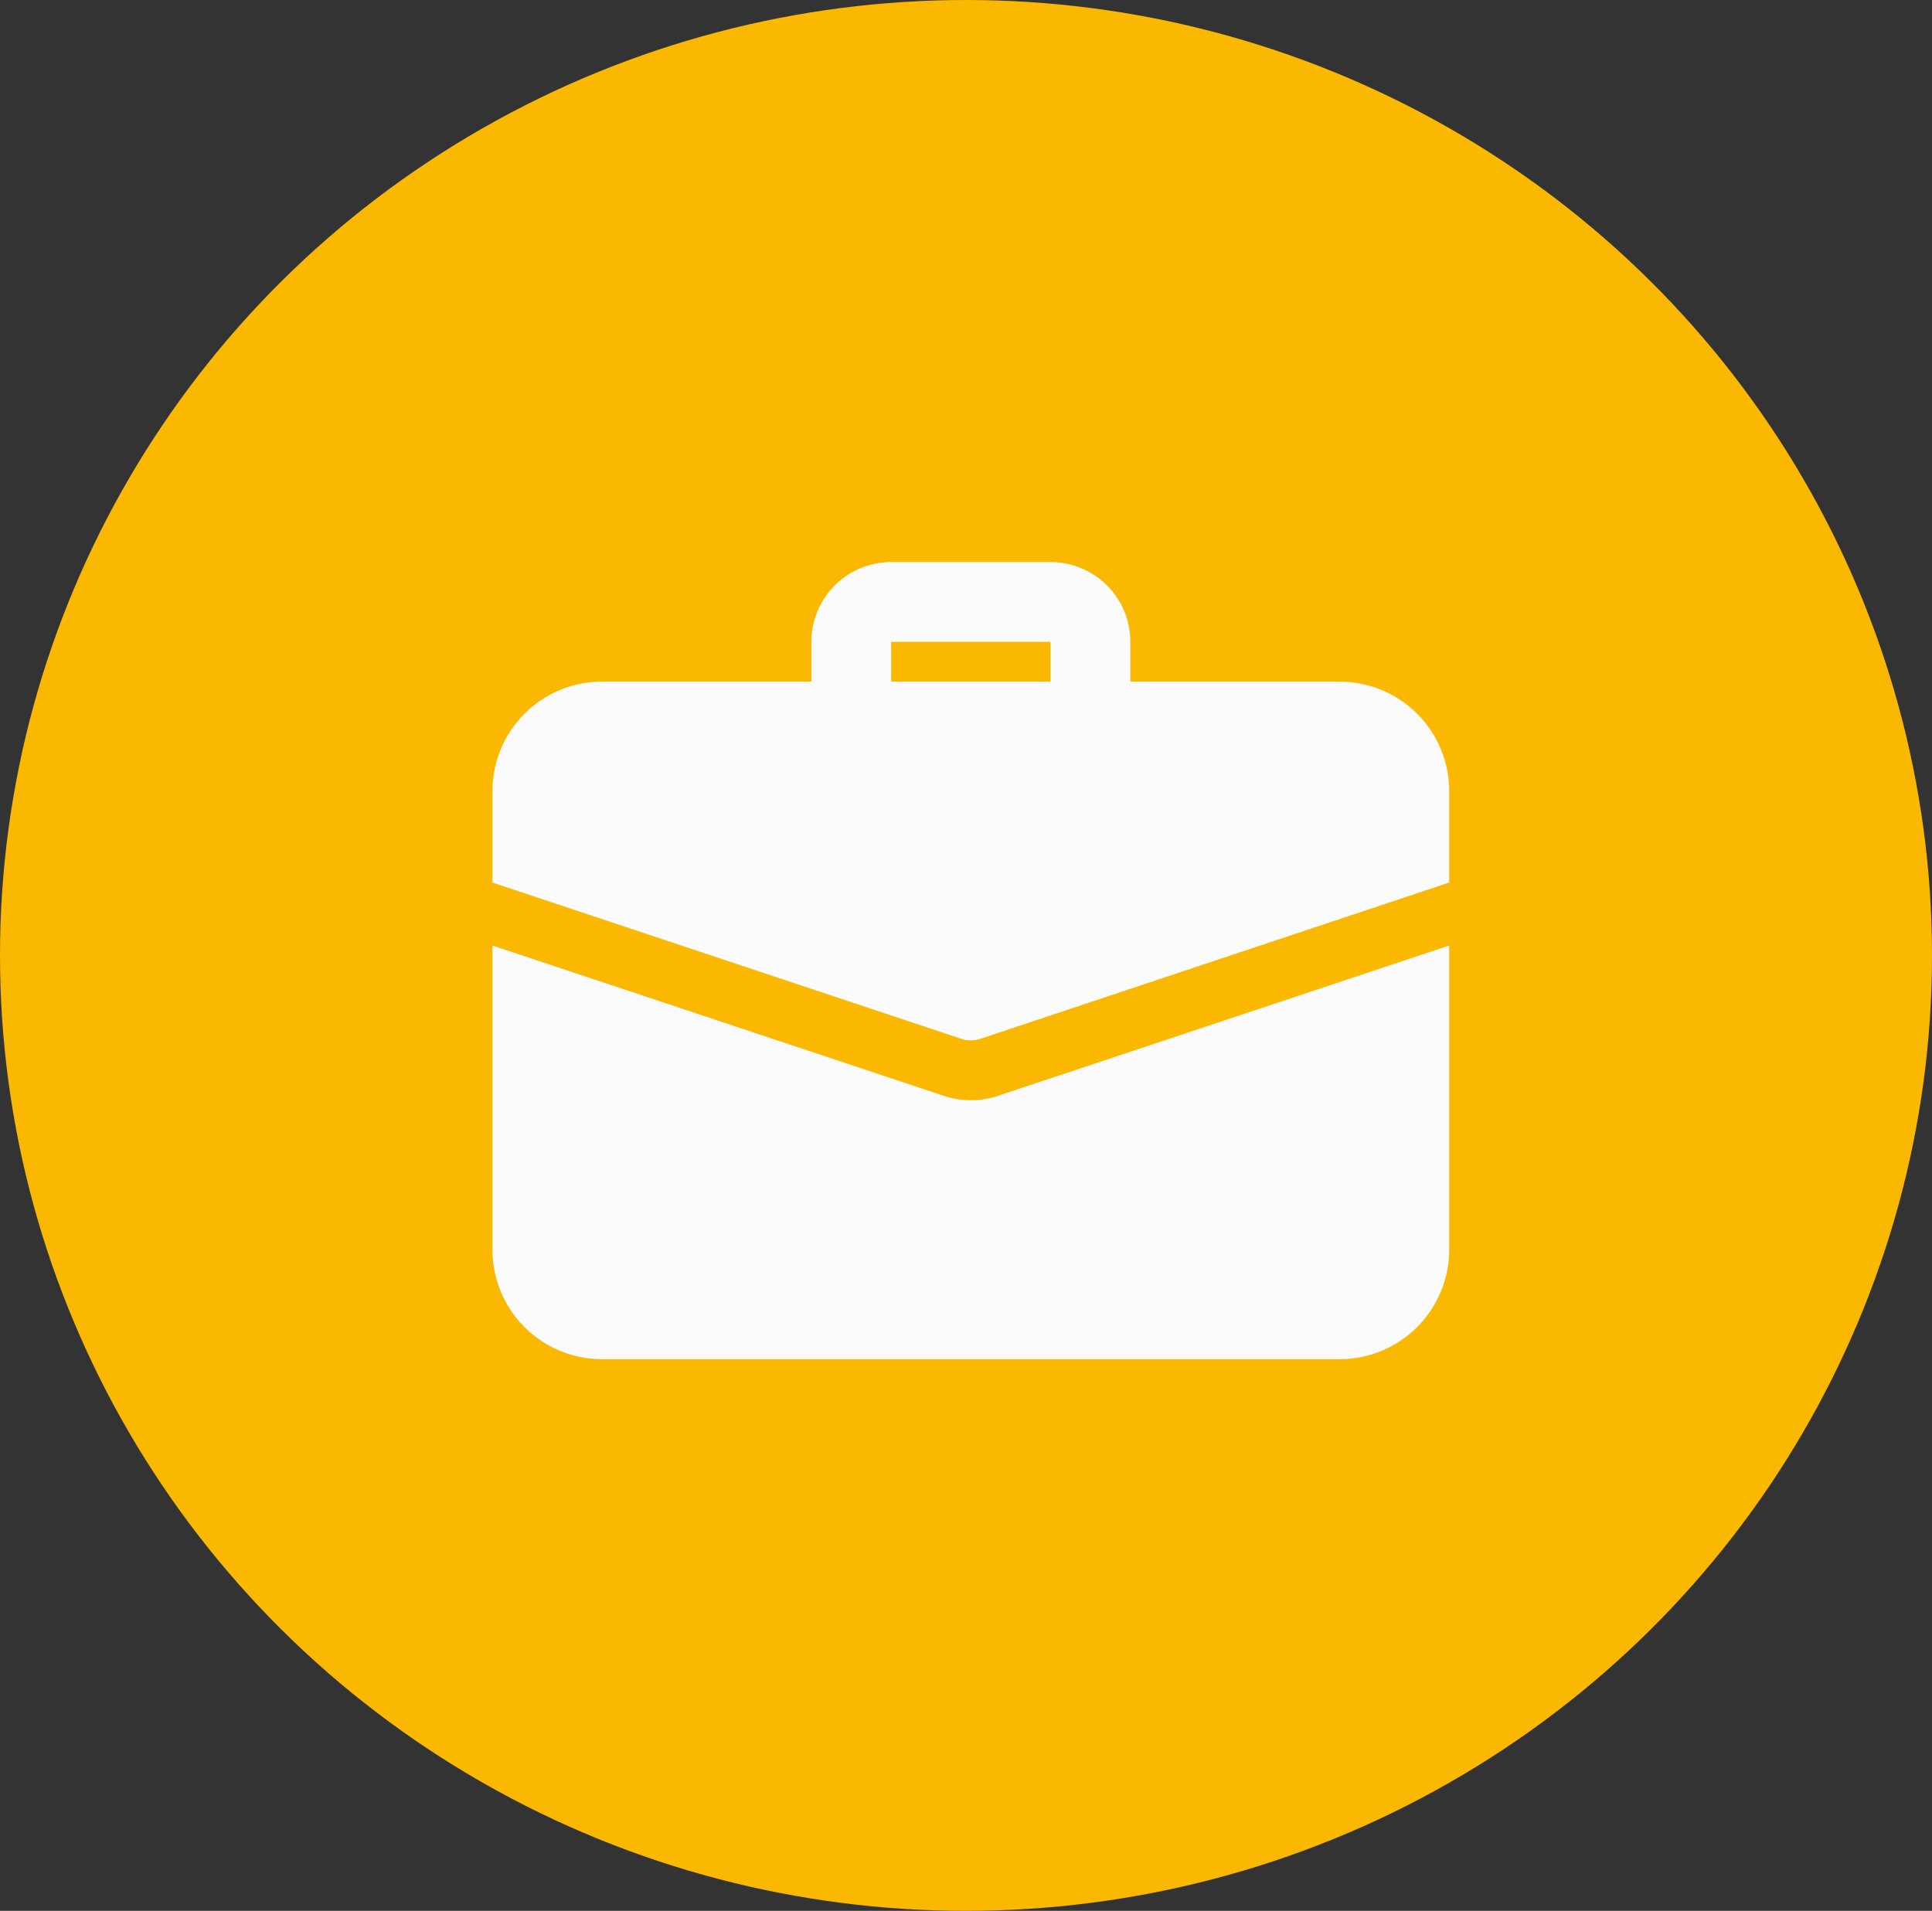 <svg xmlns="http://www.w3.org/2000/svg" width="92" height="91" viewBox="0 0 92 91"><rect x="0" y="0" width="92" height="91" fill="#333333" stroke="none"/><g id="Unternehmen" transform="translate(-0.064 0.22)"><ellipse id="Ellipse_2" data-name="Ellipse 2" cx="46" cy="45.5" rx="46" ry="45.5" transform="translate(0.064 -0.22)" fill="#fbb800"></ellipse><g id="suitcase" transform="translate(23.514 26.546)"><path id="Pfad_937" data-name="Pfad 937" d="M21.288,10.542a1.9,1.9,0,0,1-1.9-1.9V5.8H11.8V8.644a1.9,1.9,0,0,1-3.8,0V5.8A3.8,3.8,0,0,1,11.8,2H19.39a3.8,3.8,0,0,1,3.8,3.8V8.644A1.9,1.9,0,0,1,21.288,10.542Z" transform="translate(7.187 -2)" fill="#fbfbfb"></path><path id="Pfad_938" data-name="Pfad 938" d="M24.128,18.758a3.91,3.91,0,0,1-1.348.228,4.16,4.16,0,0,1-1.462-.266L0,11.62V26.1a5.217,5.217,0,0,0,5.22,5.22H40.339a5.217,5.217,0,0,0,5.22-5.22V11.62Z" transform="translate(0 6.642)" fill="#fbfbfb"></path><path id="Pfad_939" data-name="Pfad 939" d="M45.56,10.22v4.347L23.235,22.009a1.4,1.4,0,0,1-.911,0L0,14.568V10.22A5.217,5.217,0,0,1,5.22,5H40.339A5.217,5.217,0,0,1,45.56,10.22Z" transform="translate(0 0.695)" fill="#fbfbfb"></path></g></g></svg>